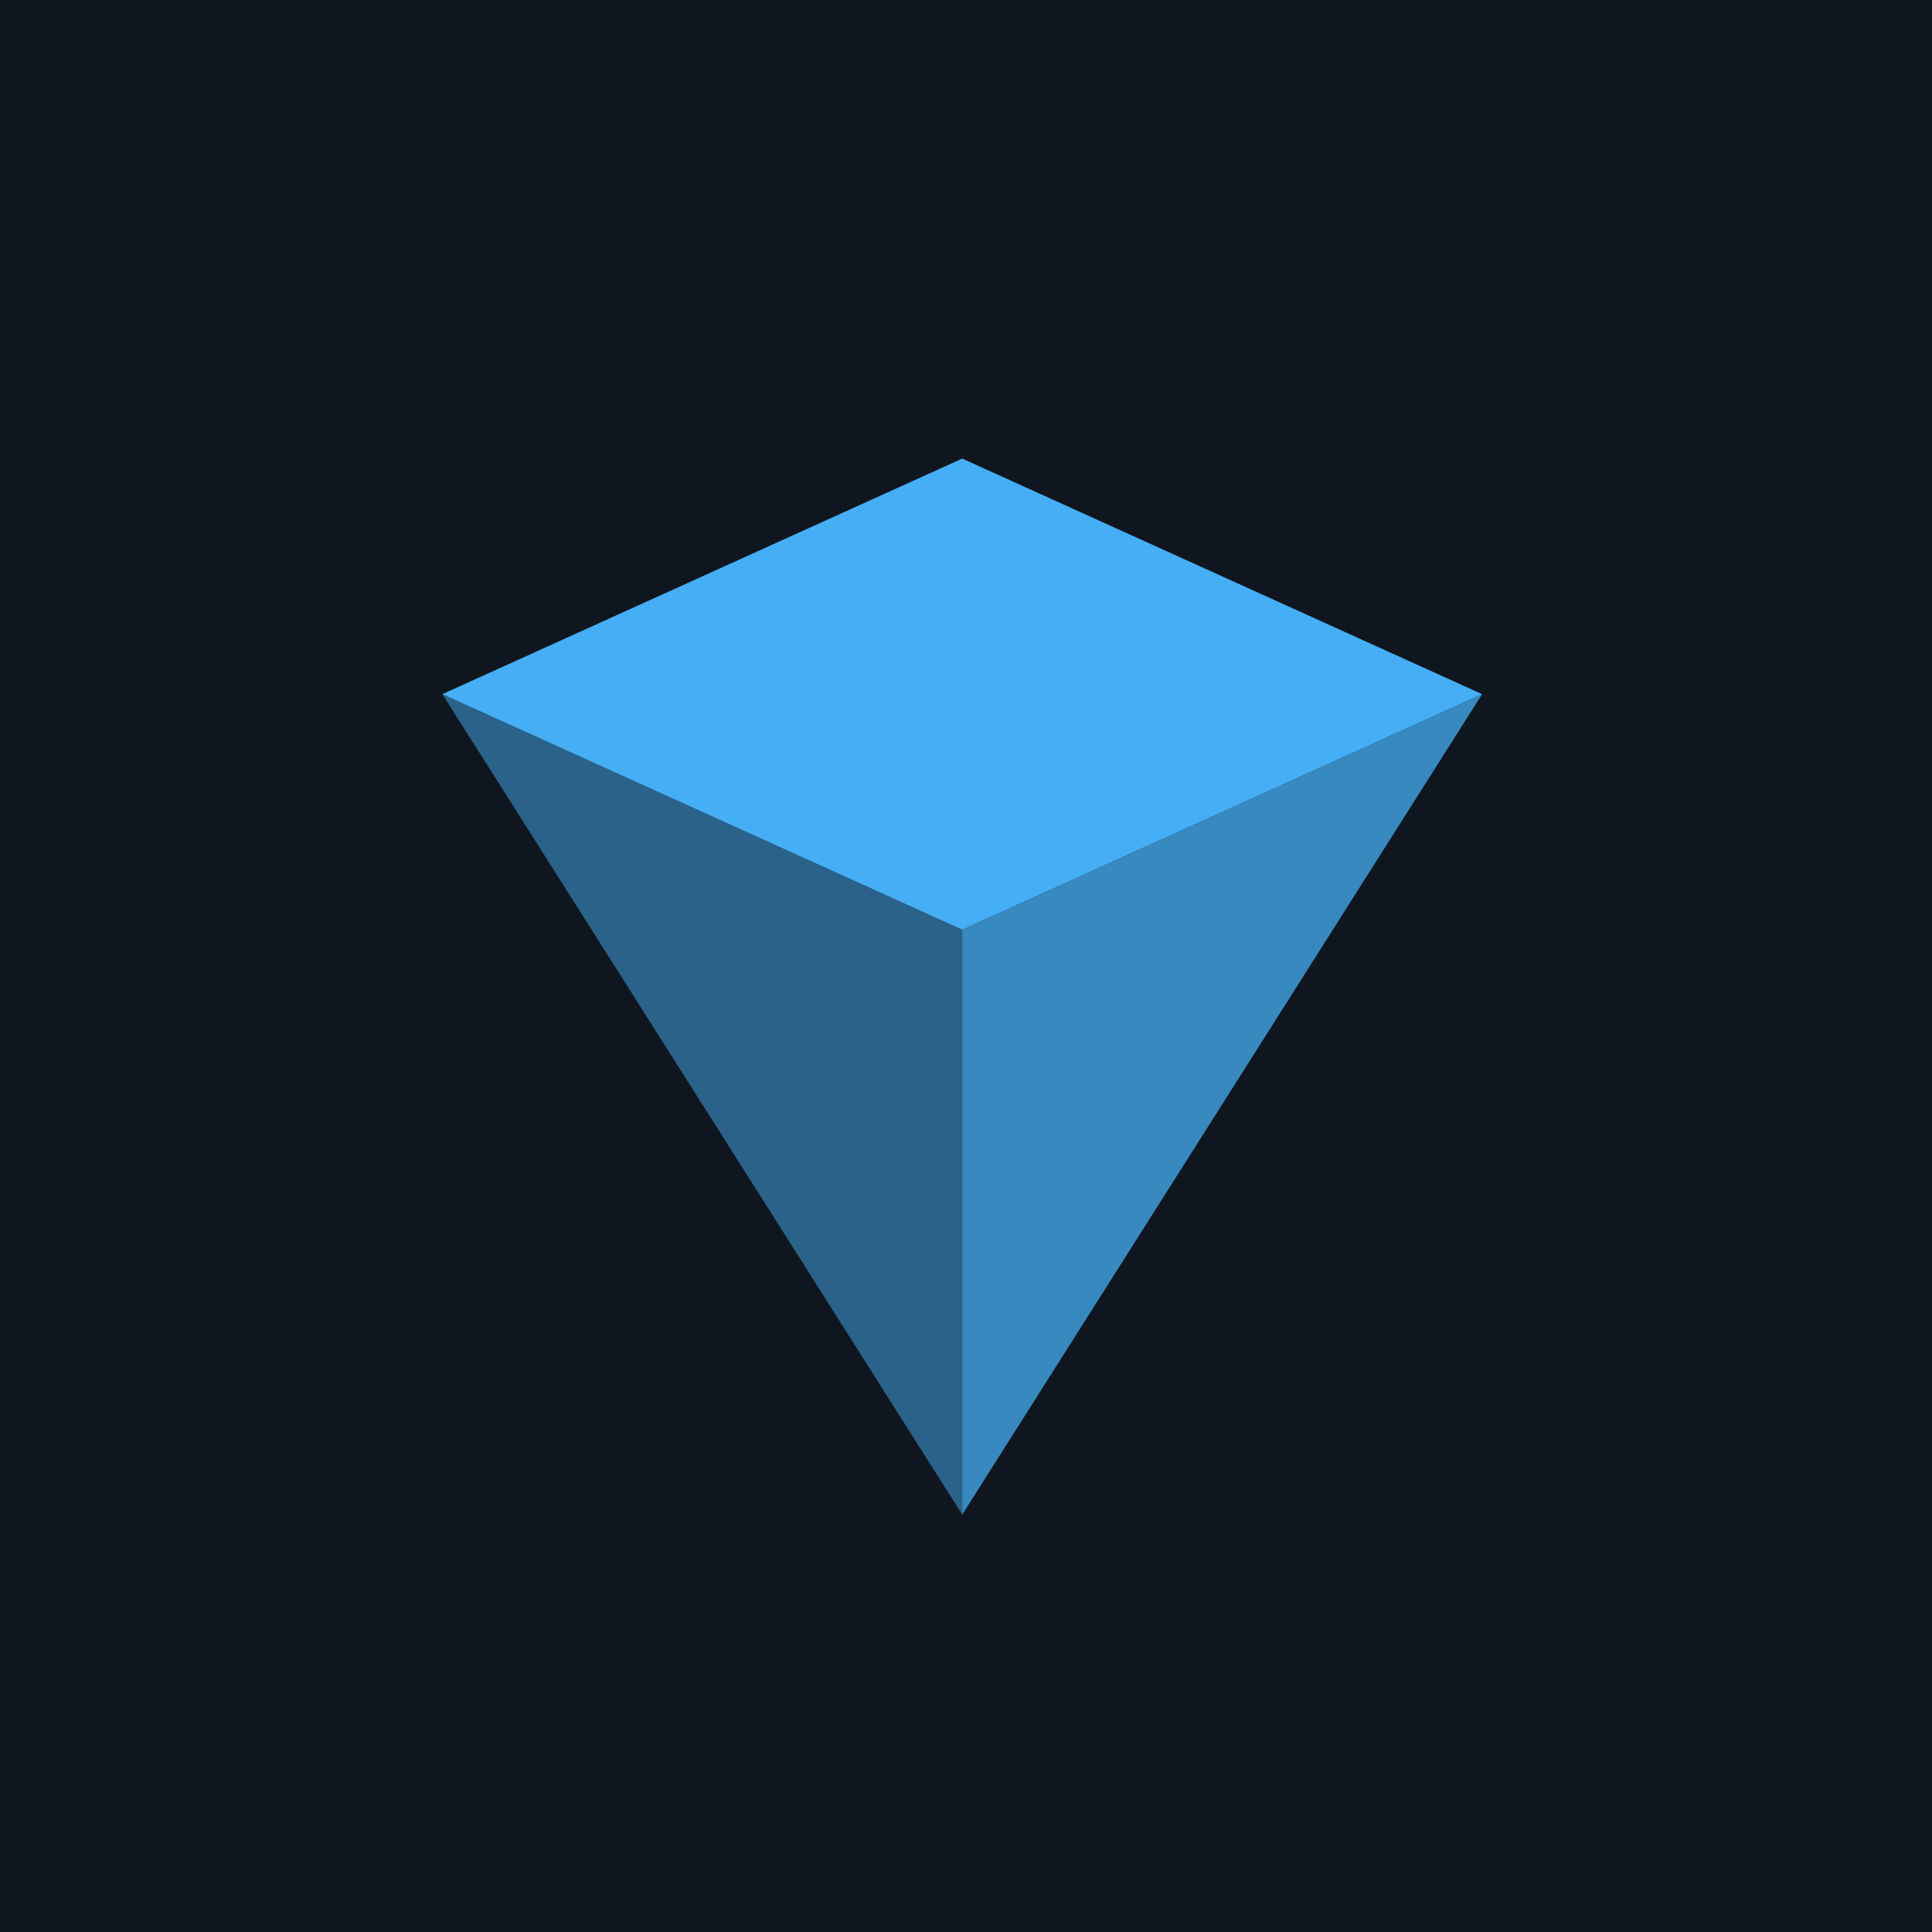 <svg xmlns="http://www.w3.org/2000/svg" version="1.1" xmlns:xlink="http://www.w3.org/1999/xlink" xmlns:svgjs="http://svgjs.dev/svgjs" width="256" height="256"><svg width="256" height="256" viewBox="0 0 256 256" fill="none" xmlns="http://www.w3.org/2000/svg">
<rect width="256" height="256" fill="#10161F"></rect>
<path opacity="0.75" d="M127.5 123.194L196.389 91.978L127.5 200.694V123.194Z" fill="#45AEF5"></path>
<path opacity="0.5" d="M127.5 123.194L58.611 91.978L127.5 200.694V123.194Z" fill="#45AEF5"></path>
<path d="M127.5 123.194L58.611 91.979L127.5 60.764L196.389 91.979L127.5 123.194Z" fill="#45AEF5"></path>
</svg><style>@media (prefers-color-scheme: light) { :root { filter: none; } }
@media (prefers-color-scheme: dark) { :root { filter: none; } }
</style></svg>